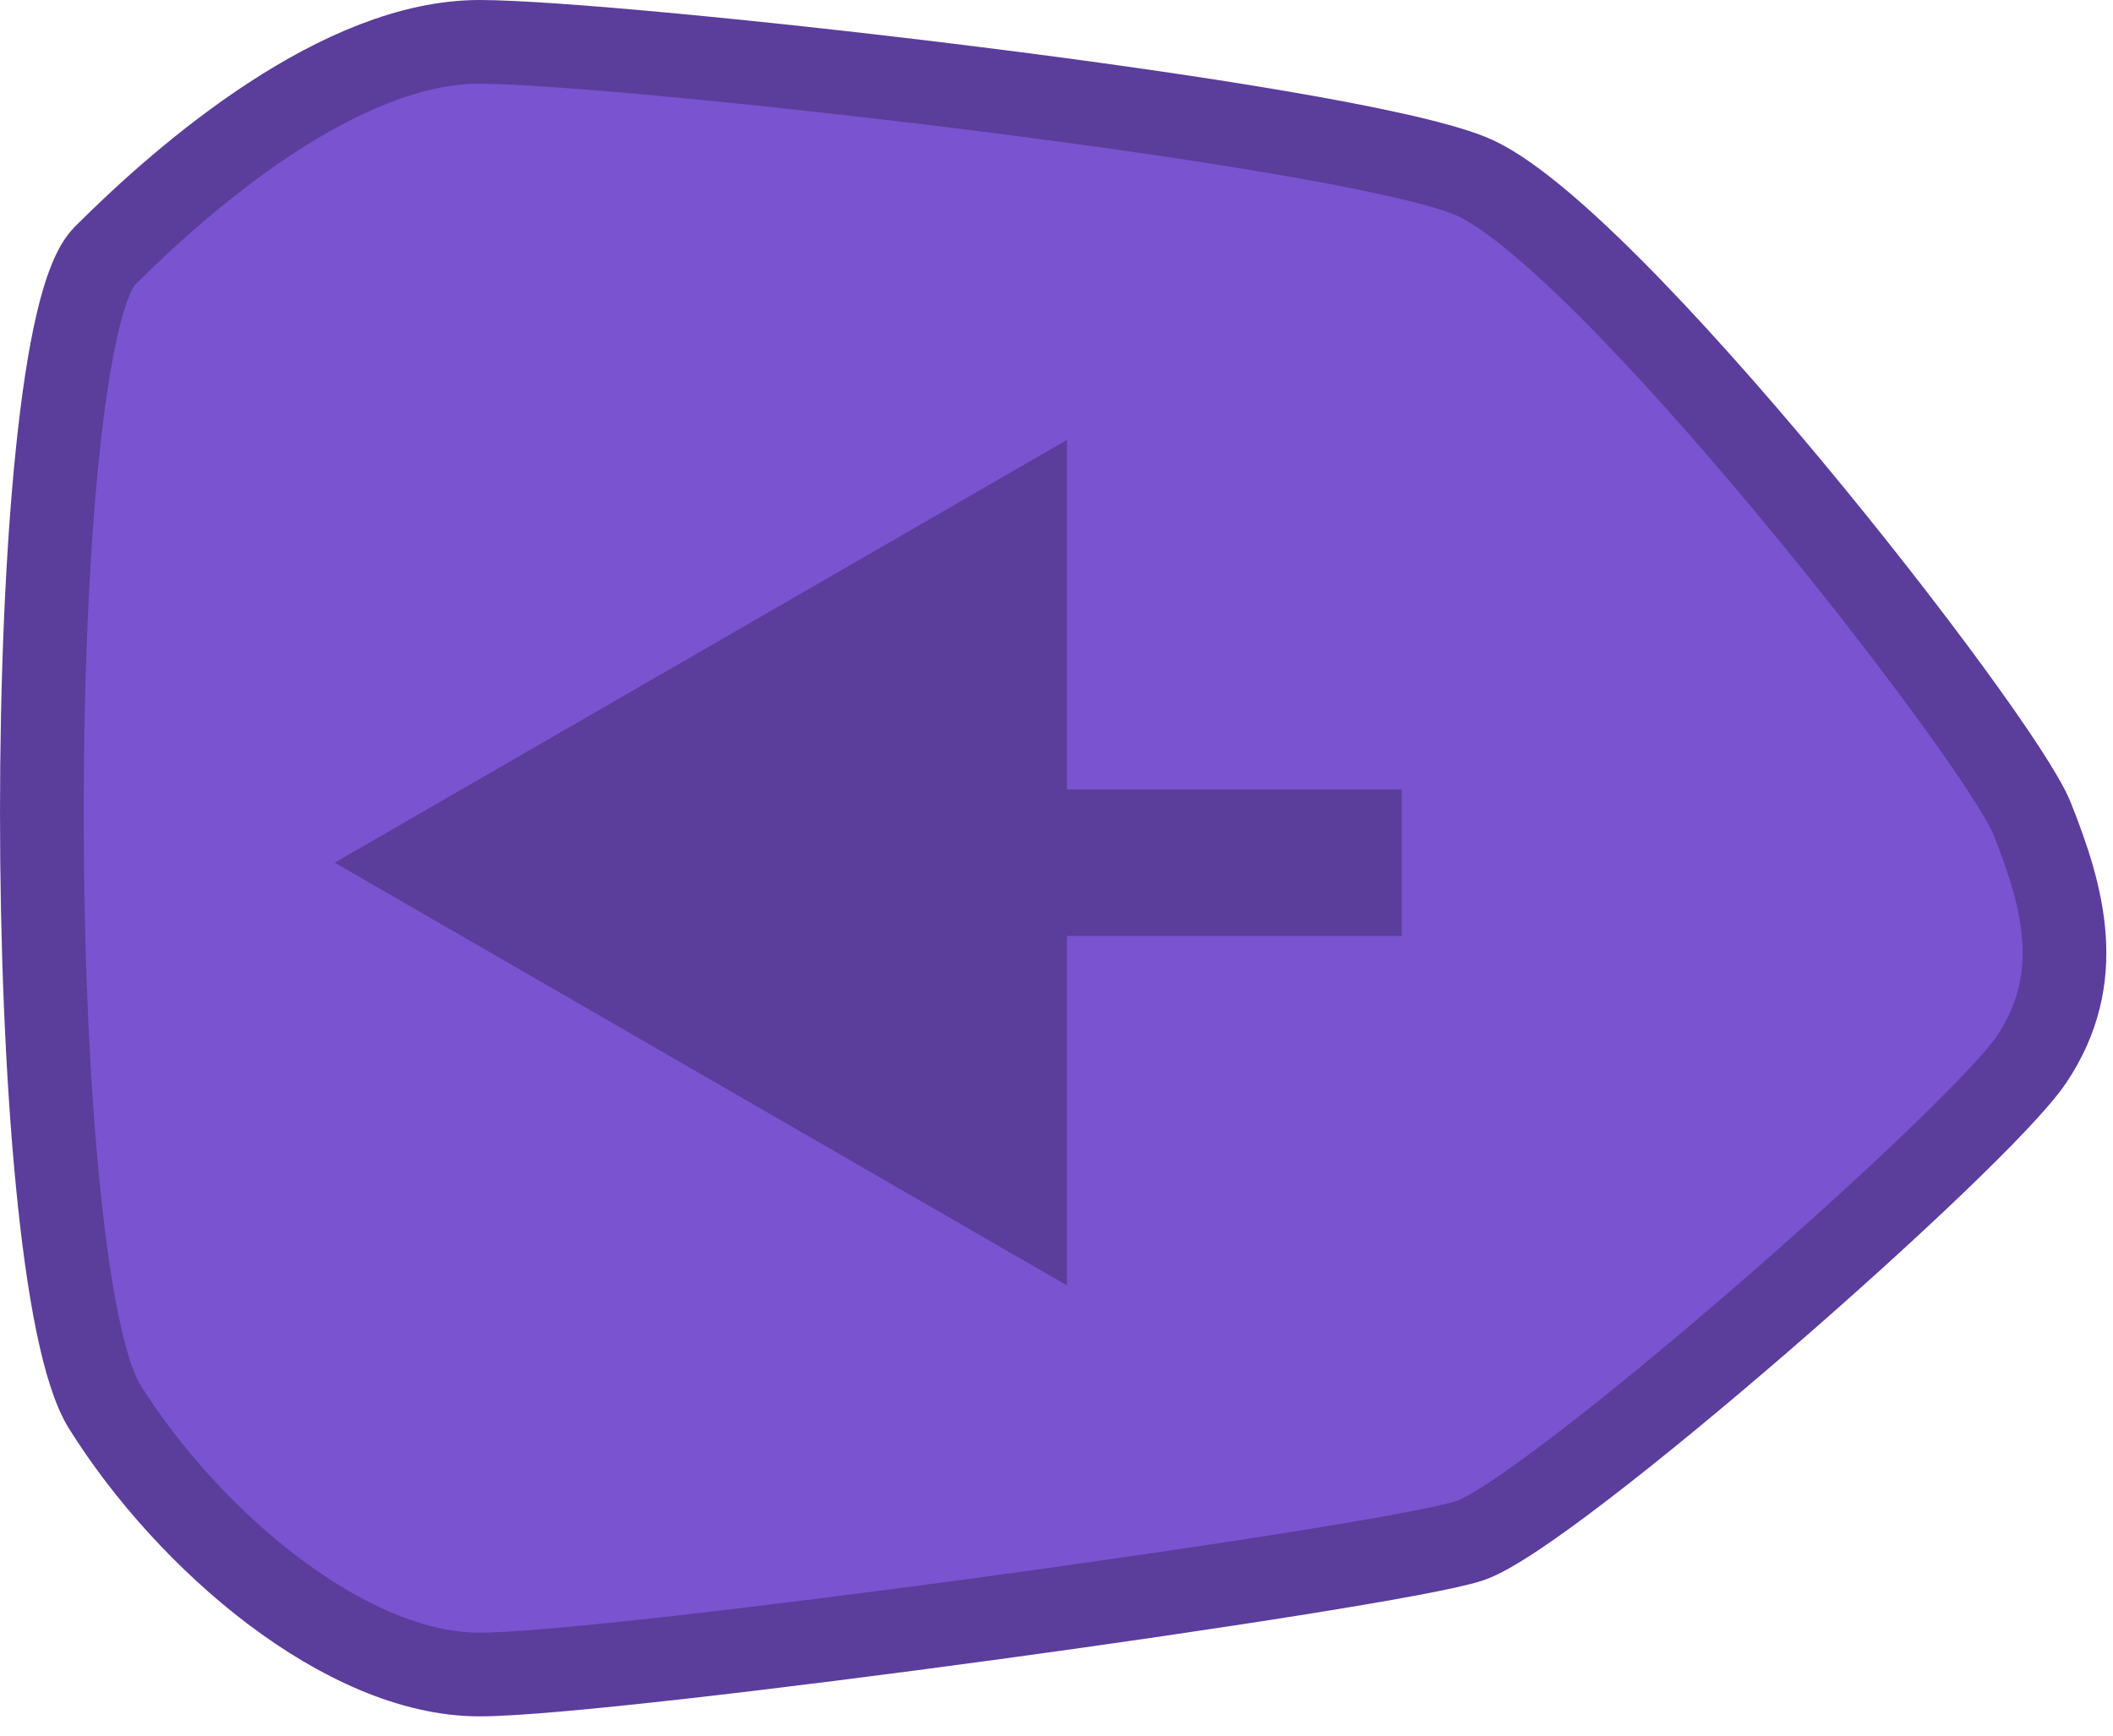 <svg width="101" height="83" viewBox="0 0 101 83" fill="none" xmlns="http://www.w3.org/2000/svg">
<path d="M97.123 39.102C98.658 42.941 99.682 46.779 97.123 50.617C94.564 54.455 74.094 72.367 70.256 73.646C66.418 74.925 29.315 80.043 22.918 80.043C16.521 80.043 9.016 73.646 5.007 67.249C0.998 60.852 0.998 16.244 5.007 12.235C9.016 8.226 16.351 2 22.918 2C29.486 2 63.859 5.838 70.256 8.397C76.653 10.956 95.588 35.264 97.123 39.102Z" fill="#7A53D1" stroke="#5B3D9C" stroke-width="4"/>
<path d="M16 41.236L51 61.444V21.029L16 41.236ZM67 41.236V37.736H47.5V41.236V44.736H67V41.236Z" fill="#5B3D9C"/>
</svg>
